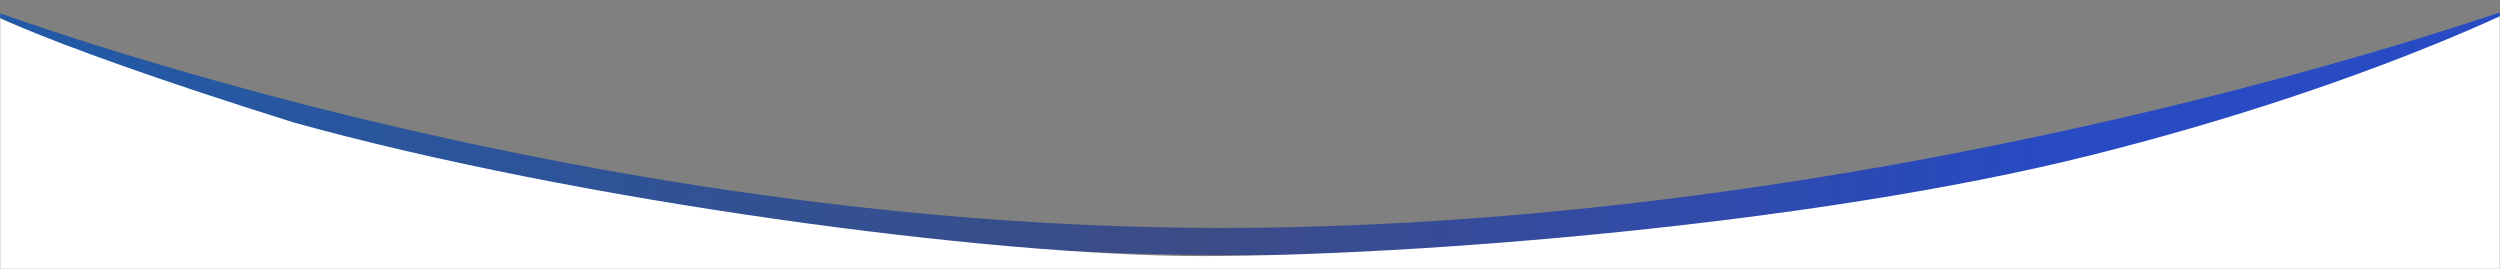 <svg width="1440" height="155" viewBox="0 0 1440 155" fill="none" xmlns="http://www.w3.org/2000/svg">
<rect x="0" y="0" width="1440" height="155" fill="#808080" stroke="none"/>
<mask id="mask0_2007_102" style="mask-type:alpha" maskUnits="userSpaceOnUse" x="0" y="0" width="1440" height="155">
<rect width="1440" height="155" fill="#D9D9D9"/>
</mask>
<g mask="url(#mask0_2007_102)">
<path d="M-21 -2.84758e-05C-21 -2.84758e-05 251.447 147.543 720.795 146.998C1190.14 146.454 1459 0.544 1459 0.544C1459 0.544 1113.03 127.28 720.795 131.21C328.557 135.139 -21 -2.84758e-05 -21 -2.84758e-05Z" fill="url(#paint0_linear_2007_102)"/>
<path d="M-21 0C-21 0 6.5 19.5 169 70.5C333 116.018 570 147.5 692 147.5C814 147.5 1044 129.5 1204 89.5C1364 49.5 1458.5 0.5 1458.5 0.5V353H-21V0Z" fill="white"/>
</g>
<defs>
<linearGradient id="paint0_linear_2007_102" x1="1459" y1="73.5" x2="-21" y2="73.5" gradientUnits="userSpaceOnUse">
<stop offset="0.192" stop-color="#284AC2"/>
<stop offset="0.519" stop-color="#3C4C87"/>
<stop offset="1" stop-color="#205AA8"/>
</linearGradient>
</defs>
</svg>
